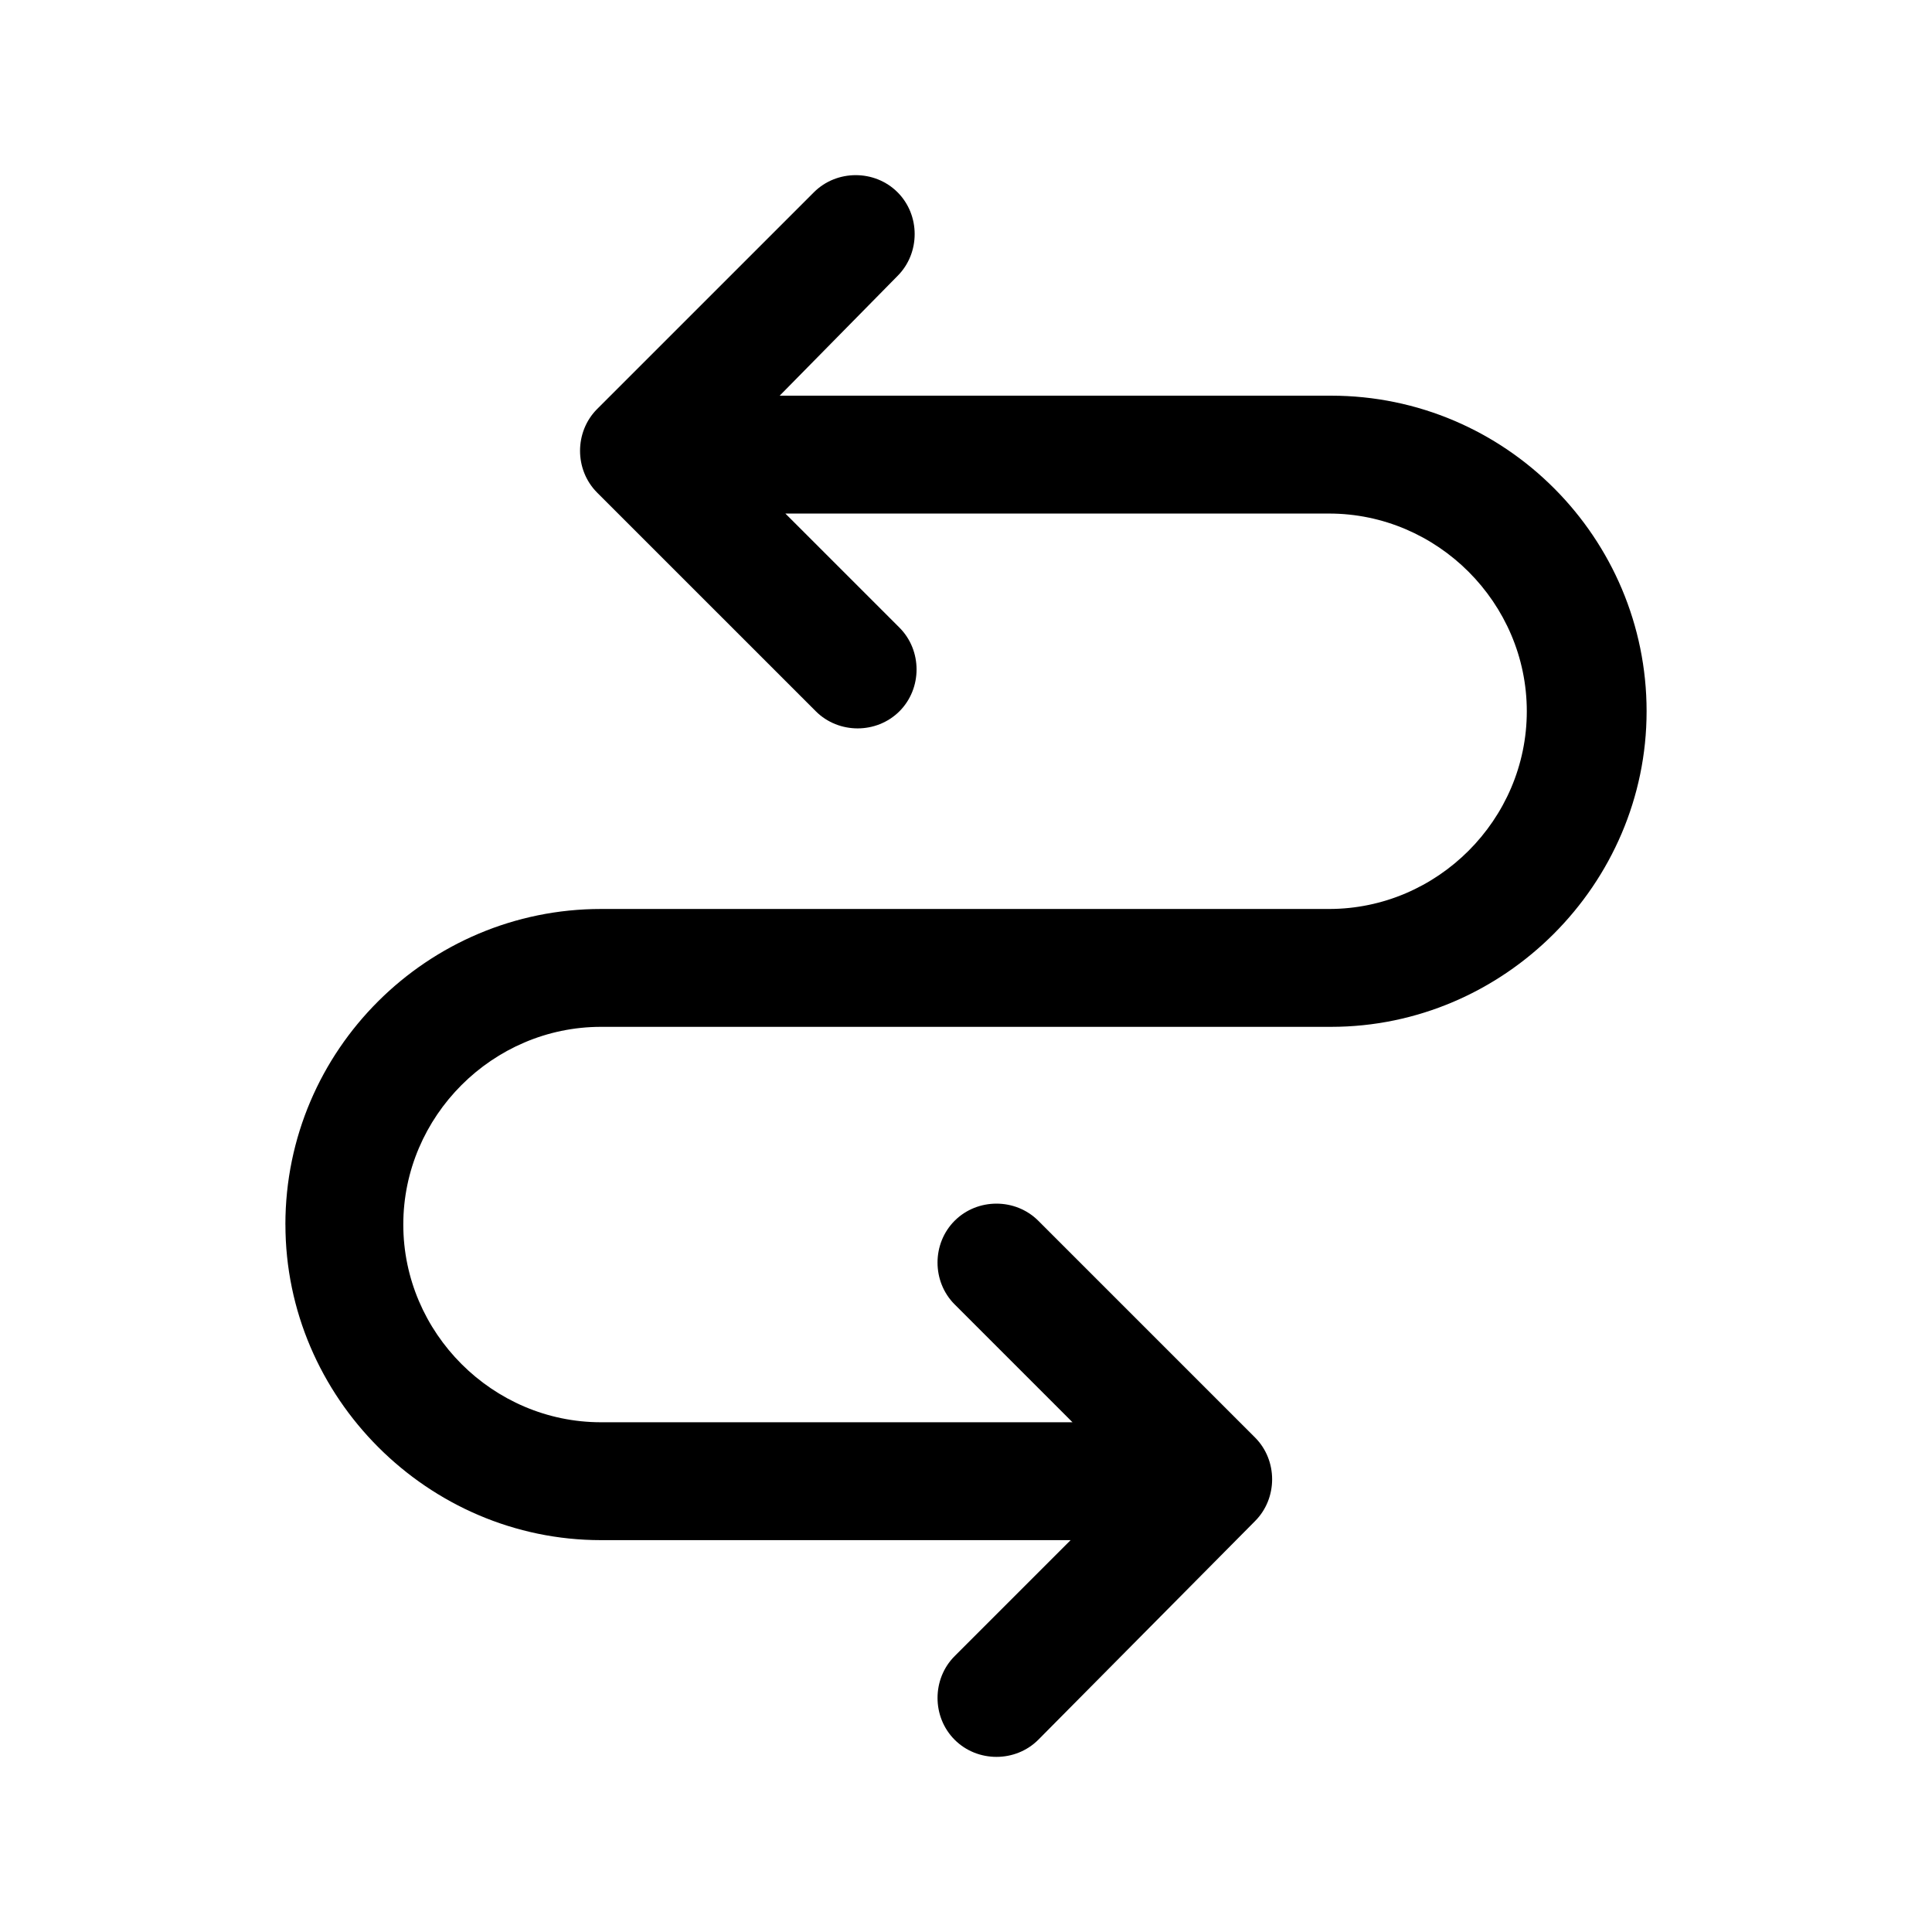 <?xml version="1.0" encoding="UTF-8"?>
<!-- Uploaded to: ICON Repo, www.iconrepo.com, Generator: ICON Repo Mixer Tools -->
<svg fill="#000000" width="800px" height="800px" version="1.1" viewBox="144 144 512 512" xmlns="http://www.w3.org/2000/svg">
 <path d="m219.63 468.52c0-46.352 37.785-83.633 83.633-83.633h192.96c28.719 0 52.395-23.68 52.395-52.395 0-28.719-23.68-52.395-52.395-52.395h-144.09l30.23 30.23c6.047 6.047 6.047 16.121 0 22.168-3.023 3.023-7.055 4.535-11.082 4.535-4.031 0-8.062-1.512-11.082-4.535l-57.945-57.941c-6.047-6.047-6.047-16.121 0-22.168l57.438-57.434c6.047-6.047 16.121-6.047 22.168 0s6.047 16.121 0 22.168l-31.238 31.738h146.11c46.352 0 83.633 37.785 83.633 83.633 0 45.848-37.785 83.633-83.633 83.633h-193.46c-28.719 0-52.395 23.68-52.395 52.395 0 28.719 23.68 52.395 52.395 52.395h124.95l-31.234-31.234c-6.047-6.047-6.047-16.121 0-22.168 6.047-6.047 16.121-6.047 22.168 0l57.434 57.434c6.047 6.047 6.047 16.121 0 22.168l-57.434 57.941c-3.023 3.023-7.055 4.535-11.082 4.535-4.031 0-8.062-1.512-11.082-4.535-6.047-6.047-6.047-16.121 0-22.168l30.73-30.73-124.45-0.004c-45.844 0-83.633-37.785-83.633-83.633z"/>
</svg>